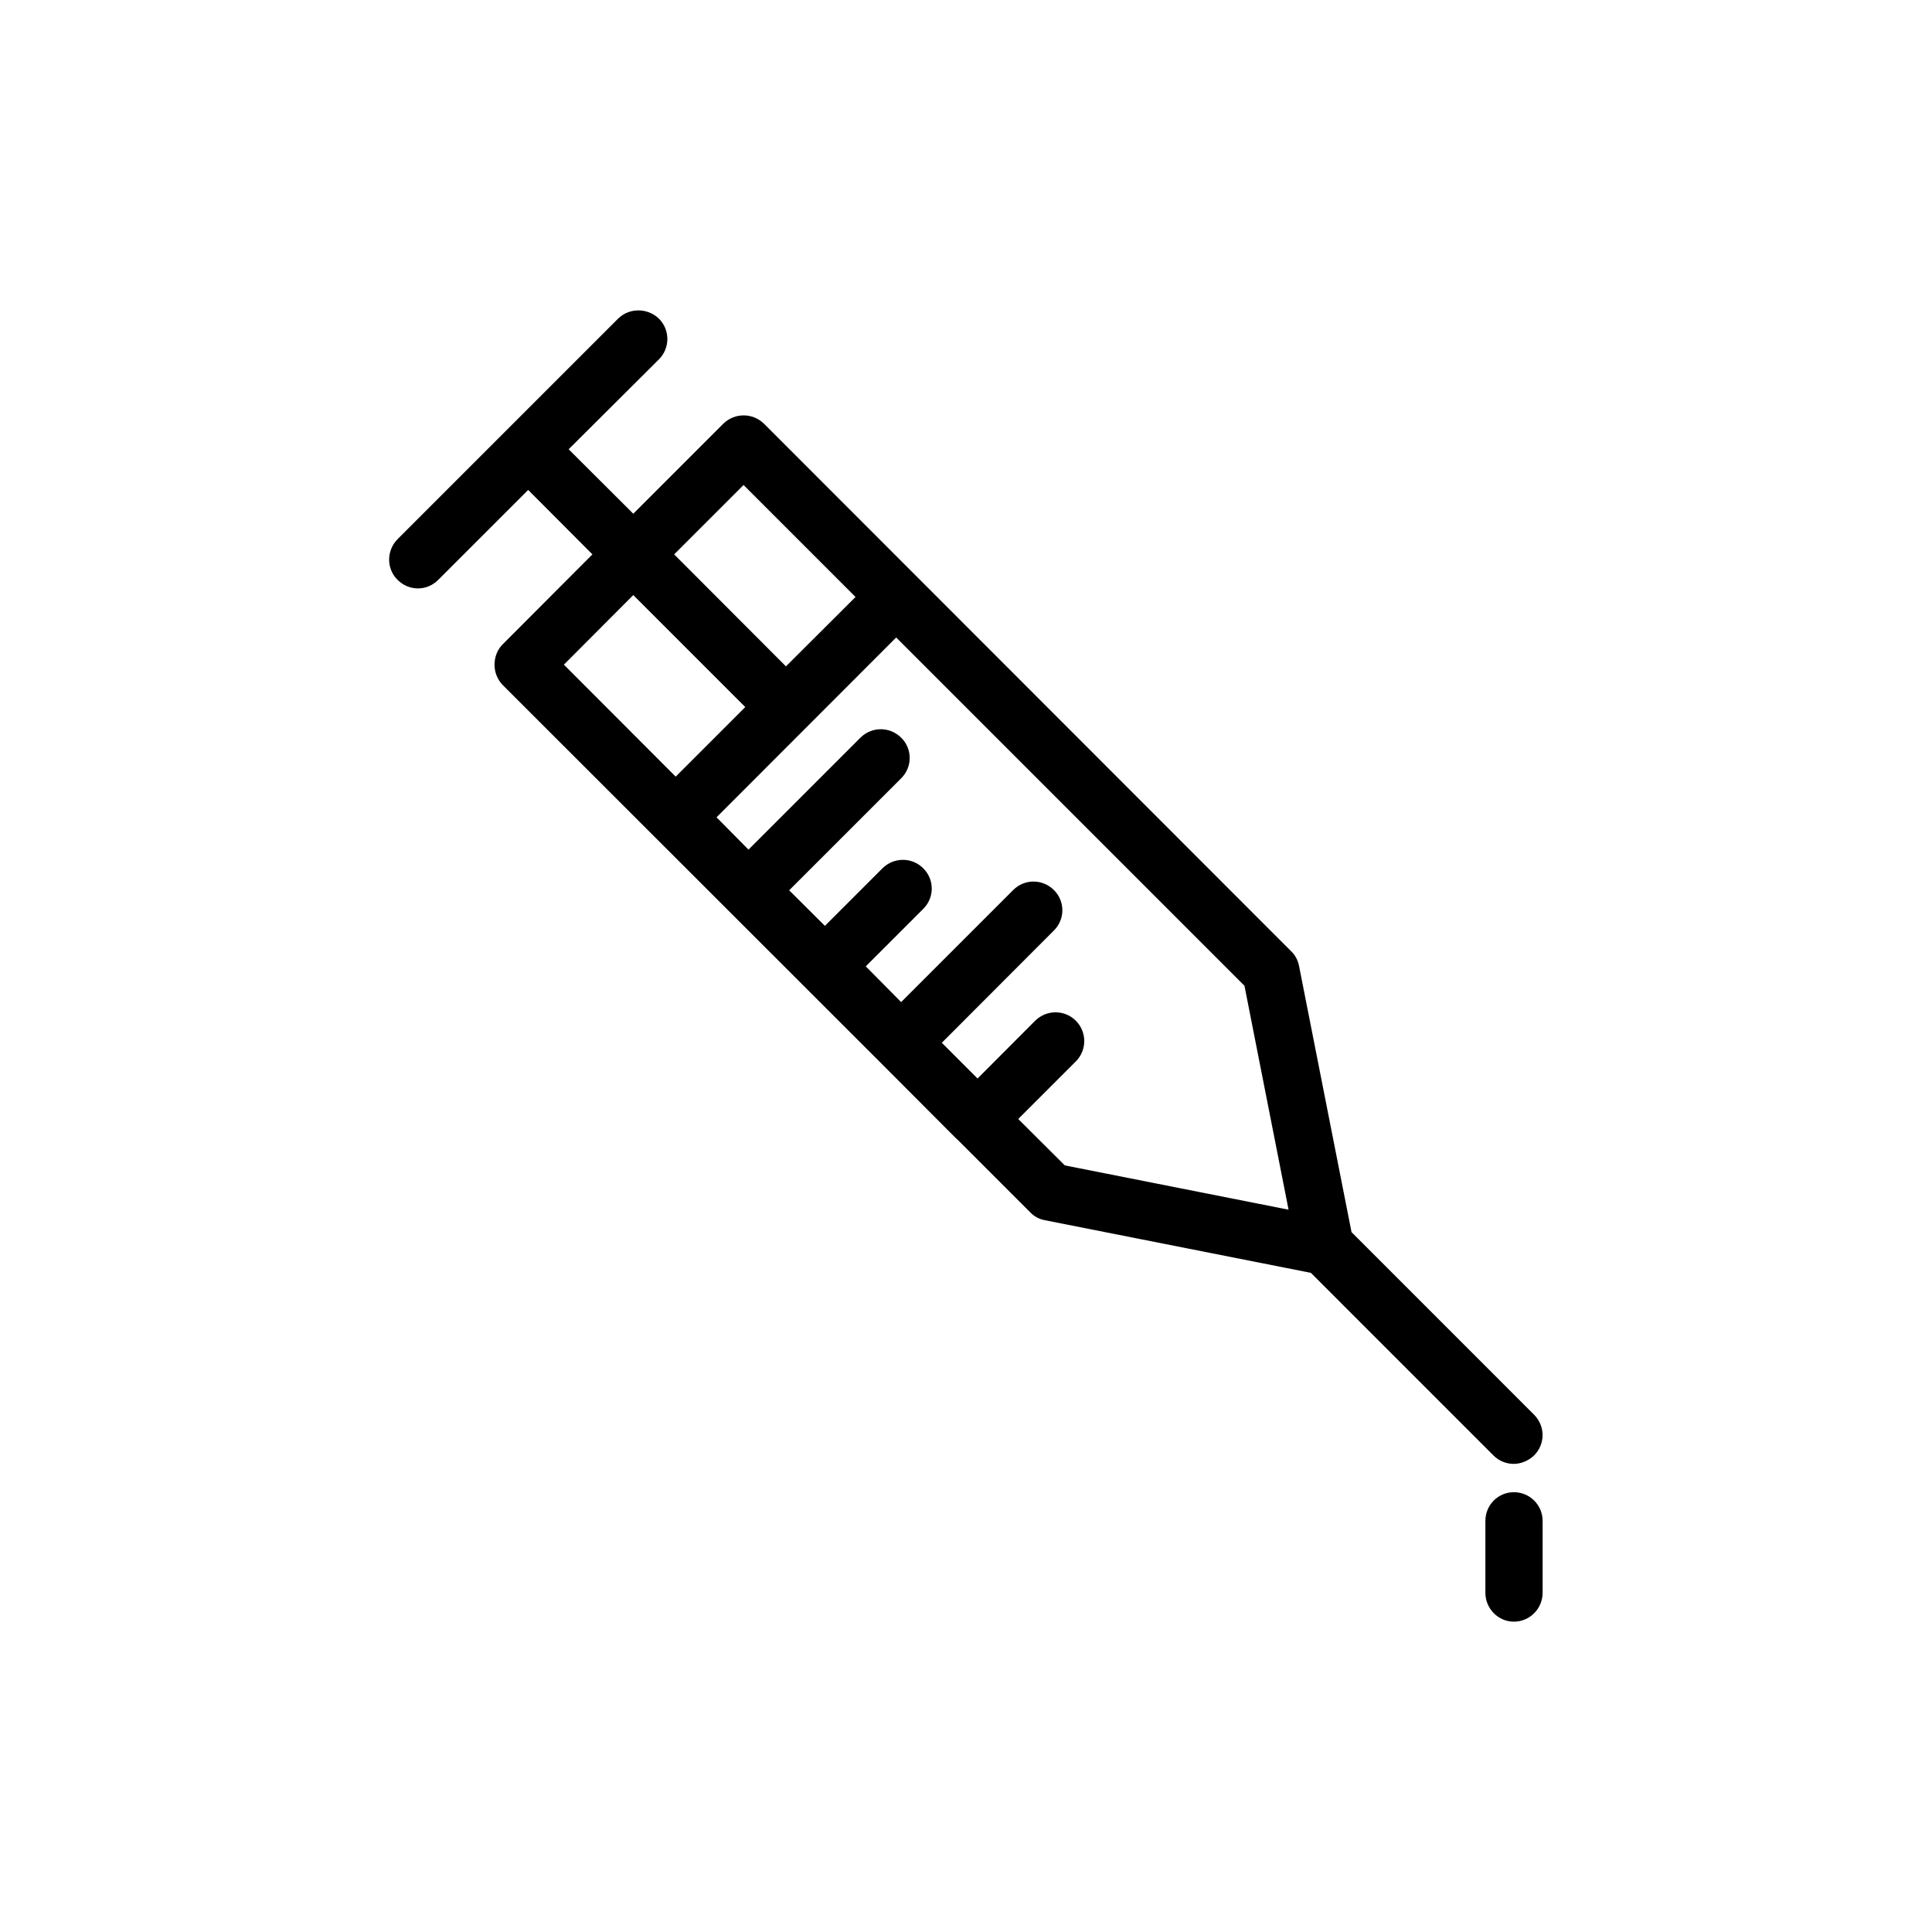 <?xml version="1.0" encoding="UTF-8"?>
<!-- Uploaded to: SVG Find, www.svgrepo.com, Generator: SVG Find Mixer Tools -->
<svg fill="#000000" width="800px" height="800px" version="1.1" viewBox="144 144 512 512" xmlns="http://www.w3.org/2000/svg">
 <g>
  <path d="m539.8 529.73c1.461 1.461 3.426 2.215 5.34 2.215 1.914 0 3.879-0.805 5.391-2.215 3.023-3.023 3.023-7.809 0-10.832l-48.363-48.367-13.906-70.531c-0.301-1.512-1.008-2.871-2.066-3.879l-139.71-139.81c-3.023-2.973-7.809-2.973-10.832 0l-23.828 23.828-17.129-17.078 23.93-23.832c2.973-2.973 2.973-7.809 0-10.781-3.074-2.922-7.859-2.922-10.832 0l-58.441 58.441c-2.973 3.023-2.973 7.859 0 10.781 1.512 1.512 3.477 2.266 5.391 2.266 1.965 0 3.879-0.754 5.391-2.266l23.832-23.832 17.027 17.078-23.781 23.836c-1.41 1.41-2.164 3.375-2.164 5.391 0 2.066 0.805 3.981 2.168 5.391l100.26 100.21 20.152 20.203h0.051l19.348 19.348c1.008 1.059 2.418 1.812 3.828 2.066l70.535 13.957zm-198.75-257.2 29.676 29.676-18.441 18.387-29.625-29.676zm-29.223 29.172 29.676 29.676-18.441 18.438-29.625-29.676zm114.36 151.14-12.344-12.293 15.266-15.266c2.973-2.973 2.973-7.809 0-10.781-2.973-2.973-7.758-2.973-10.781 0l-15.266 15.316-9.469-9.473 29.625-29.676c3.074-2.973 3.074-7.809 0.102-10.781-3.023-3.023-7.859-3.023-10.832 0l-29.676 29.676-9.371-9.473 15.215-15.215c3.023-2.973 3.023-7.809 0-10.781-2.973-2.973-7.758-2.973-10.781 0l-15.266 15.266-9.473-9.422 29.676-29.676c3.023-2.973 3.023-7.809 0-10.781-3.023-2.973-7.758-2.973-10.781 0l-29.676 29.676-8.465-8.562 47.609-47.66 92.297 92.297 11.688 59.348z"/>
  <path d="m545.2 539.45c-4.18 0-7.559 3.375-7.559 7.609v19.043c0 4.18 3.375 7.656 7.559 7.656 4.18 0 7.609-3.426 7.609-7.656v-19.047c0-4.231-3.426-7.606-7.609-7.606z"/>
 </g>
</svg>